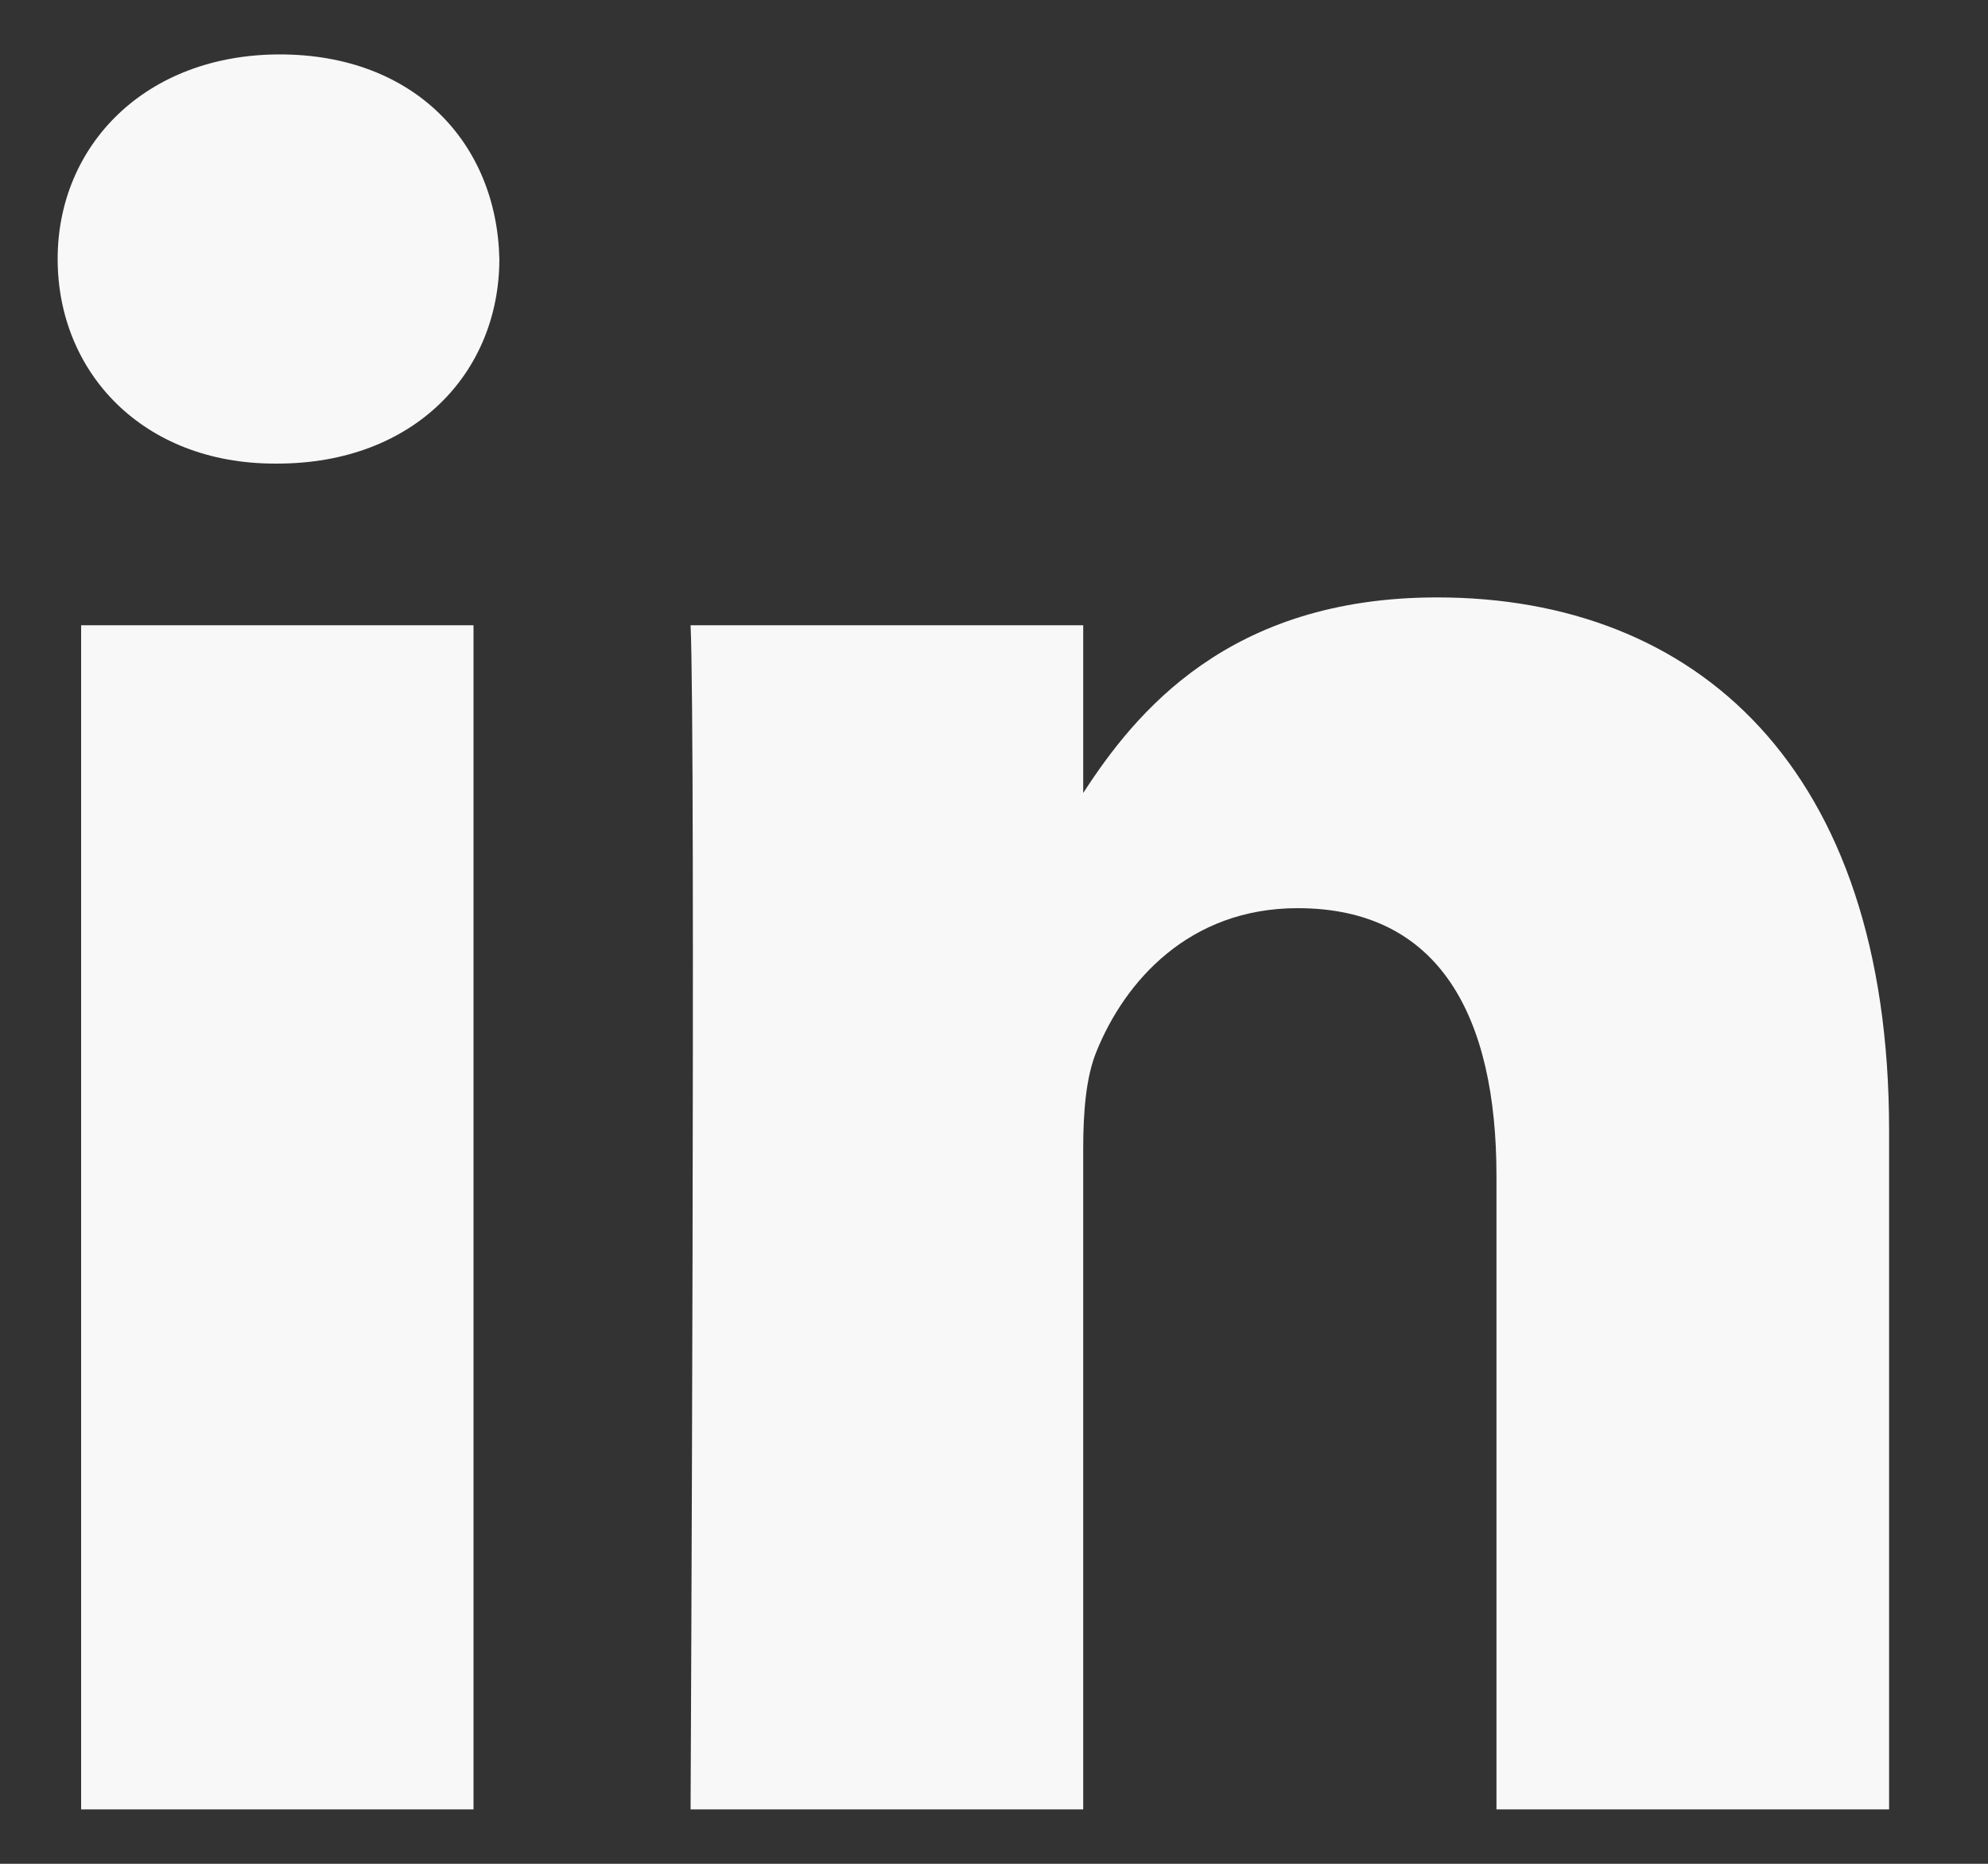 <svg width="16" height="15" viewBox="0 0 16 15" fill="none" xmlns="http://www.w3.org/2000/svg">
<rect x="0" y="0" width="16" height="15" fill="#333333" stroke="none"/>
<path fill-rule="evenodd" clip-rule="evenodd" d="M8.719 6.414V6.383C8.712 6.393 8.703 6.404 8.698 6.414H8.719Z" fill="#F8F8F8"/>
<path fill-rule="evenodd" clip-rule="evenodd" d="M3.811 14.562H0.653V5.032H3.811V14.562V14.562ZM2.232 3.731H2.211C1.151 3.731 0.464 2.999 0.464 2.084C0.464 1.169 1.171 0.438 2.252 0.438C3.333 0.438 3.998 1.149 4.019 2.084C4.019 2.999 3.334 3.731 2.232 3.731ZM15.204 14.562H12.044V9.464C12.044 8.183 11.588 7.309 10.444 7.309C9.571 7.309 9.052 7.897 8.823 8.467C8.74 8.671 8.718 8.954 8.718 9.24V14.562H5.558C5.558 14.562 5.6 5.926 5.558 5.032H8.718V6.382C9.138 5.734 9.888 4.808 11.566 4.808C13.646 4.808 15.204 6.17 15.204 9.097V14.562V14.562Z" fill="#F8F8F8"/>
</svg>
